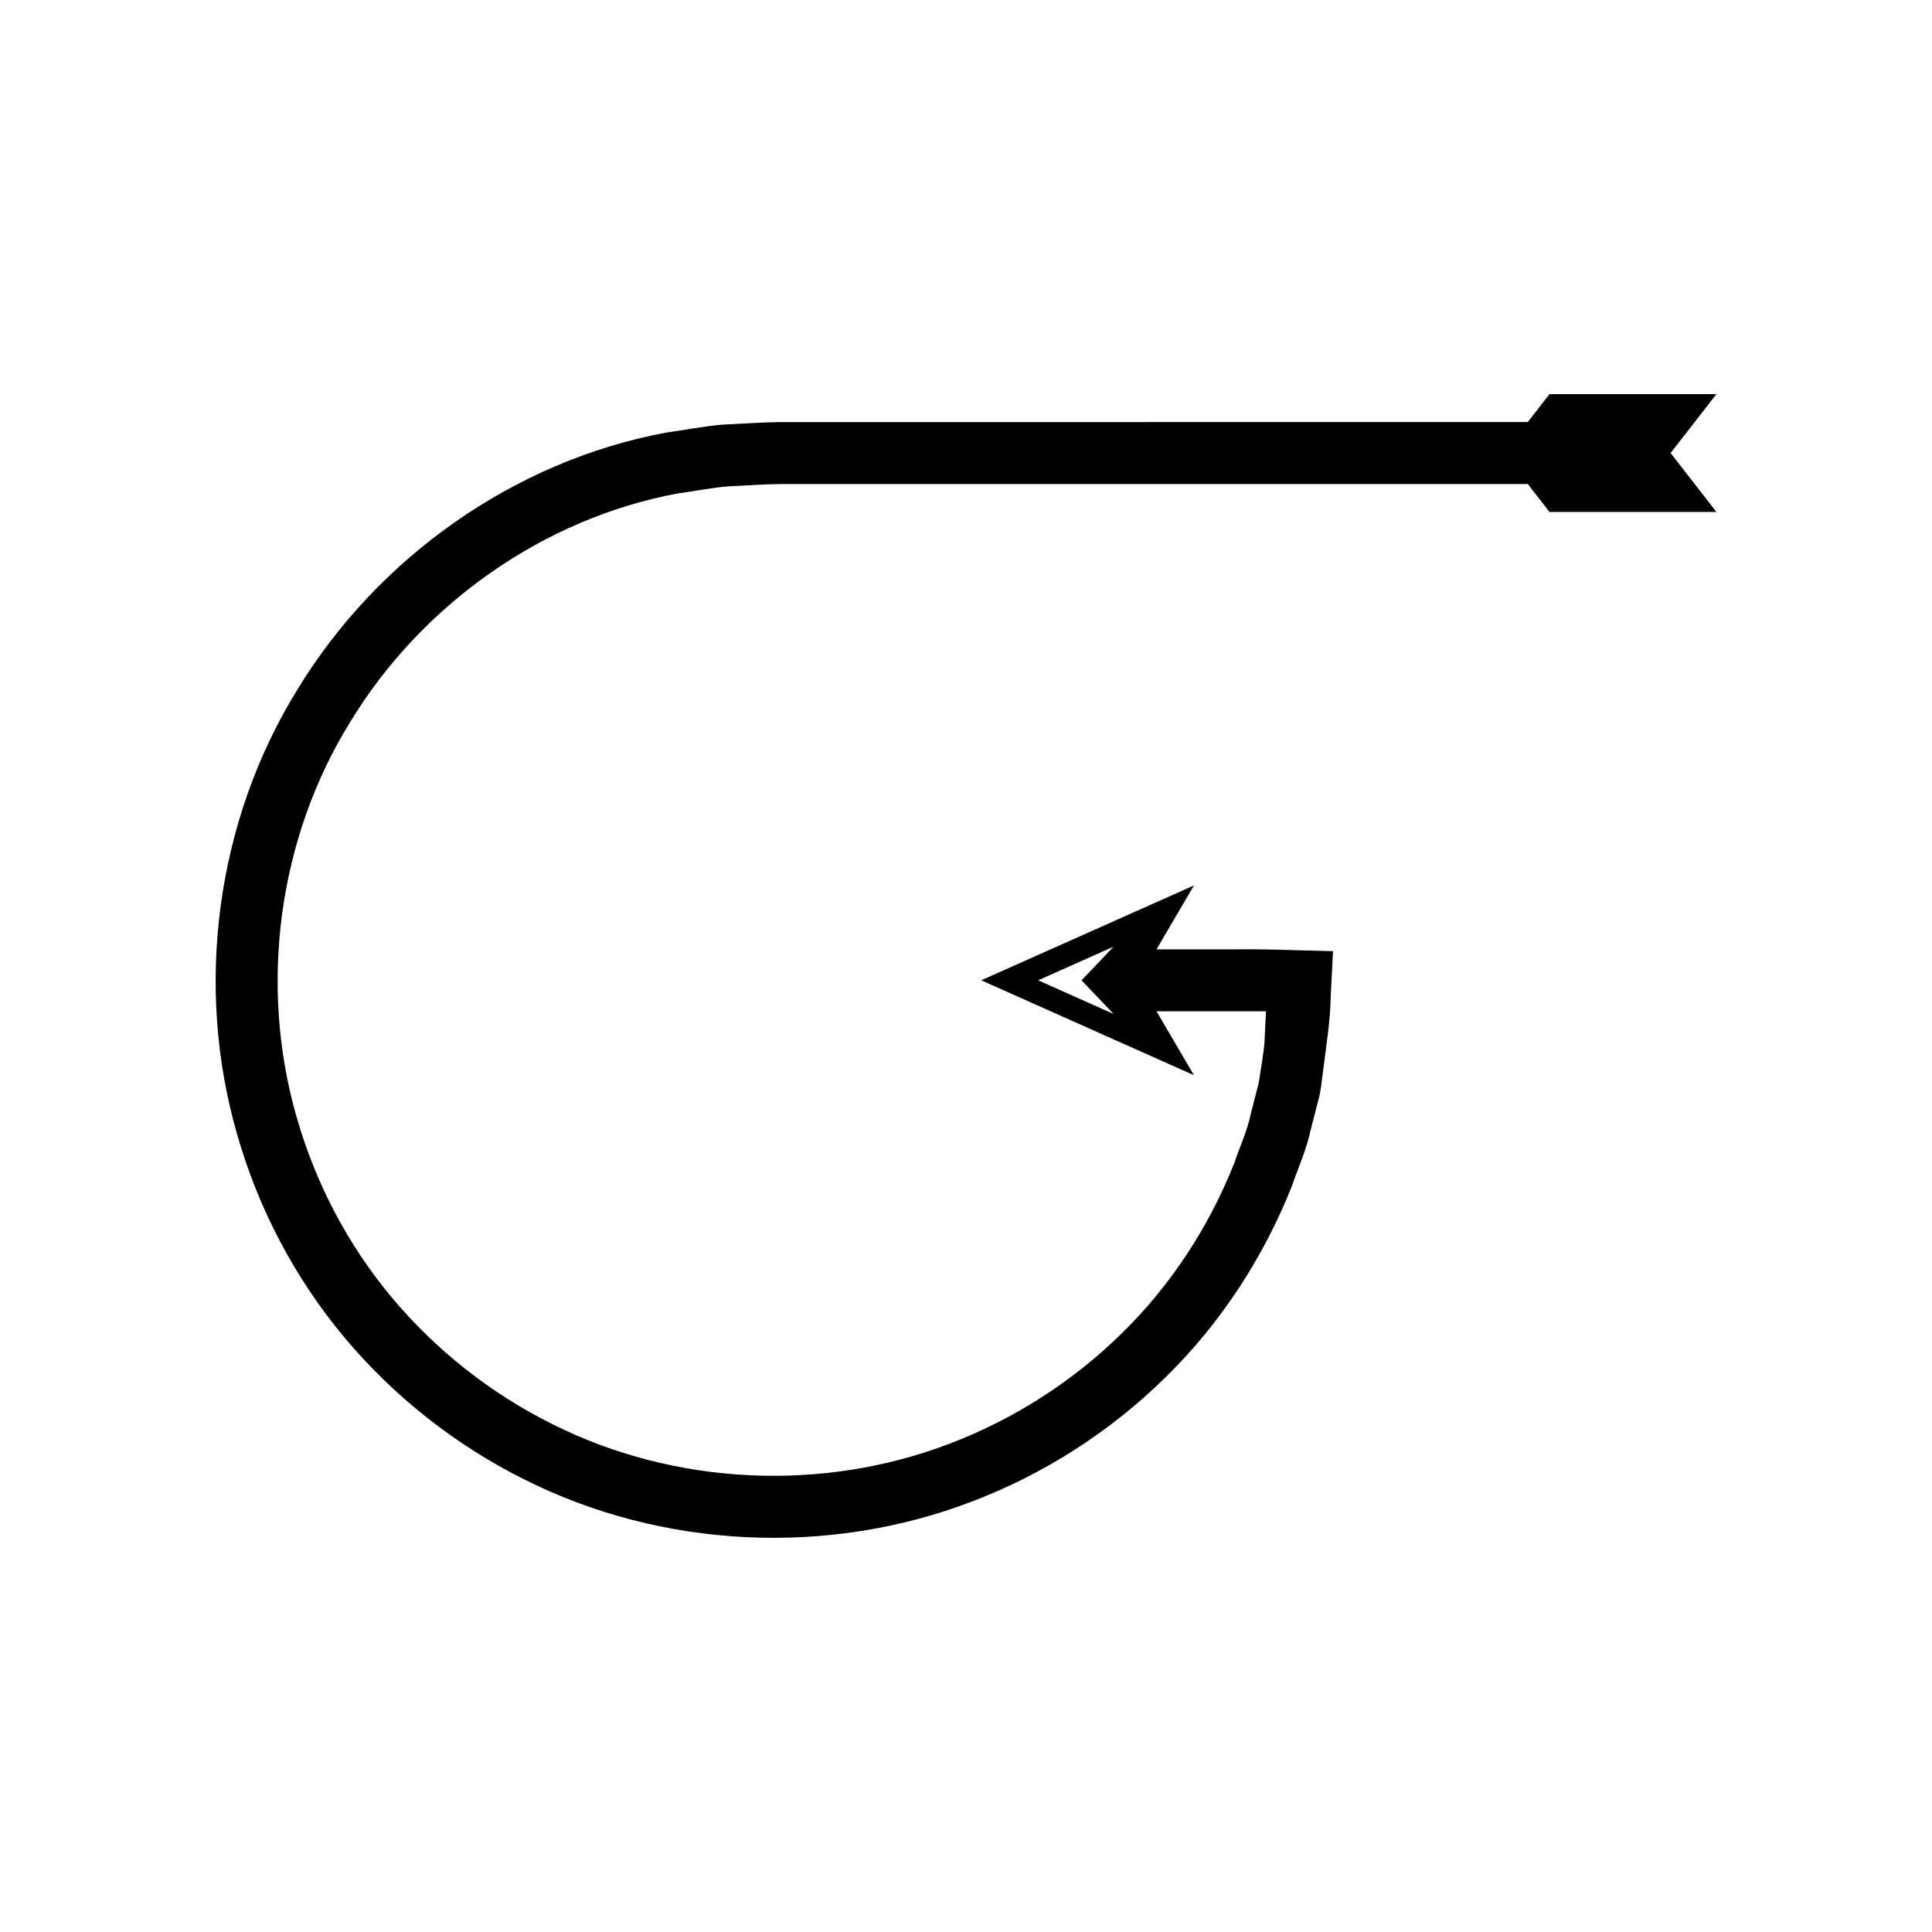 <?xml version="1.0" encoding="UTF-8"?>
<!-- Uploaded to: ICON Repo, www.svgrepo.com, Generator: ICON Repo Mixer Tools -->
<svg fill="#000000" width="800px" height="800px" version="1.1" viewBox="144 144 512 512" xmlns="http://www.w3.org/2000/svg">
 <path d="m235.19 498.35c13.102 15.66 29.441 28.586 47.715 37.691 36.547 18.414 80.695 20.508 118.86 5.805 19.082-7.273 36.602-18.562 51.152-32.883 14.586-14.297 25.984-31.777 33.492-50.758 1.641-4.832 3.809-9.5 4.867-14.512l1.938-7.547c0.863-2.816 1.094-6.156 1.531-9.215 0.773-6.25 1.801-12.48 1.906-18.793l0.477-9.441 0.121-2.359c0.086-0.266-0.066-0.312-0.305-0.277l-6.402-0.172c-6.199-0.176-12.379-0.371-18.852-0.305h-21.199l9.93-16.941-56.383 25.148 56.379 25.152-9.93-16.941h27.938c0.34 0.062 0.957-0.137 1.074 0.137l-0.062 1.215-0.246 4.863c-0.023 3.258-0.66 6.453-1.129 9.664-0.27 1.664-0.395 3.086-0.949 4.914l-1.664 6.461c-0.902 4.465-2.891 8.59-4.32 12.891-6.664 16.855-16.785 32.41-29.766 45.129-12.949 12.734-28.531 22.766-45.477 29.223-33.867 13.055-73.219 11.195-105.63-5.156-16.234-8.086-30.777-19.578-42.434-33.508-11.66-13.934-20.242-30.375-25.215-47.809-10.059-34.902-4.906-73.93 14.266-104.8 18.863-30.988 51.008-53.852 86.801-60.469 4.496-0.594 8.953-1.539 13.477-1.883 4.59-0.176 8.957-0.551 13.723-0.602h198.01l5.754 7.398h44.234l-12.145-15.613 12.145-15.613h-44.234l-5.754 7.398-111.21 0.012h-86.793c-4.875 0.047-10.133 0.438-15.176 0.664-5.082 0.395-10.105 1.422-15.16 2.121-40.309 7.484-76.453 33.148-97.668 68.008-21.578 34.785-27.383 78.637-16.055 117.91 5.602 19.633 15.277 38.129 28.383 53.793zm203.92-85.641-19.988-8.918 19.988-8.918-8.488 8.918z"/>
</svg>